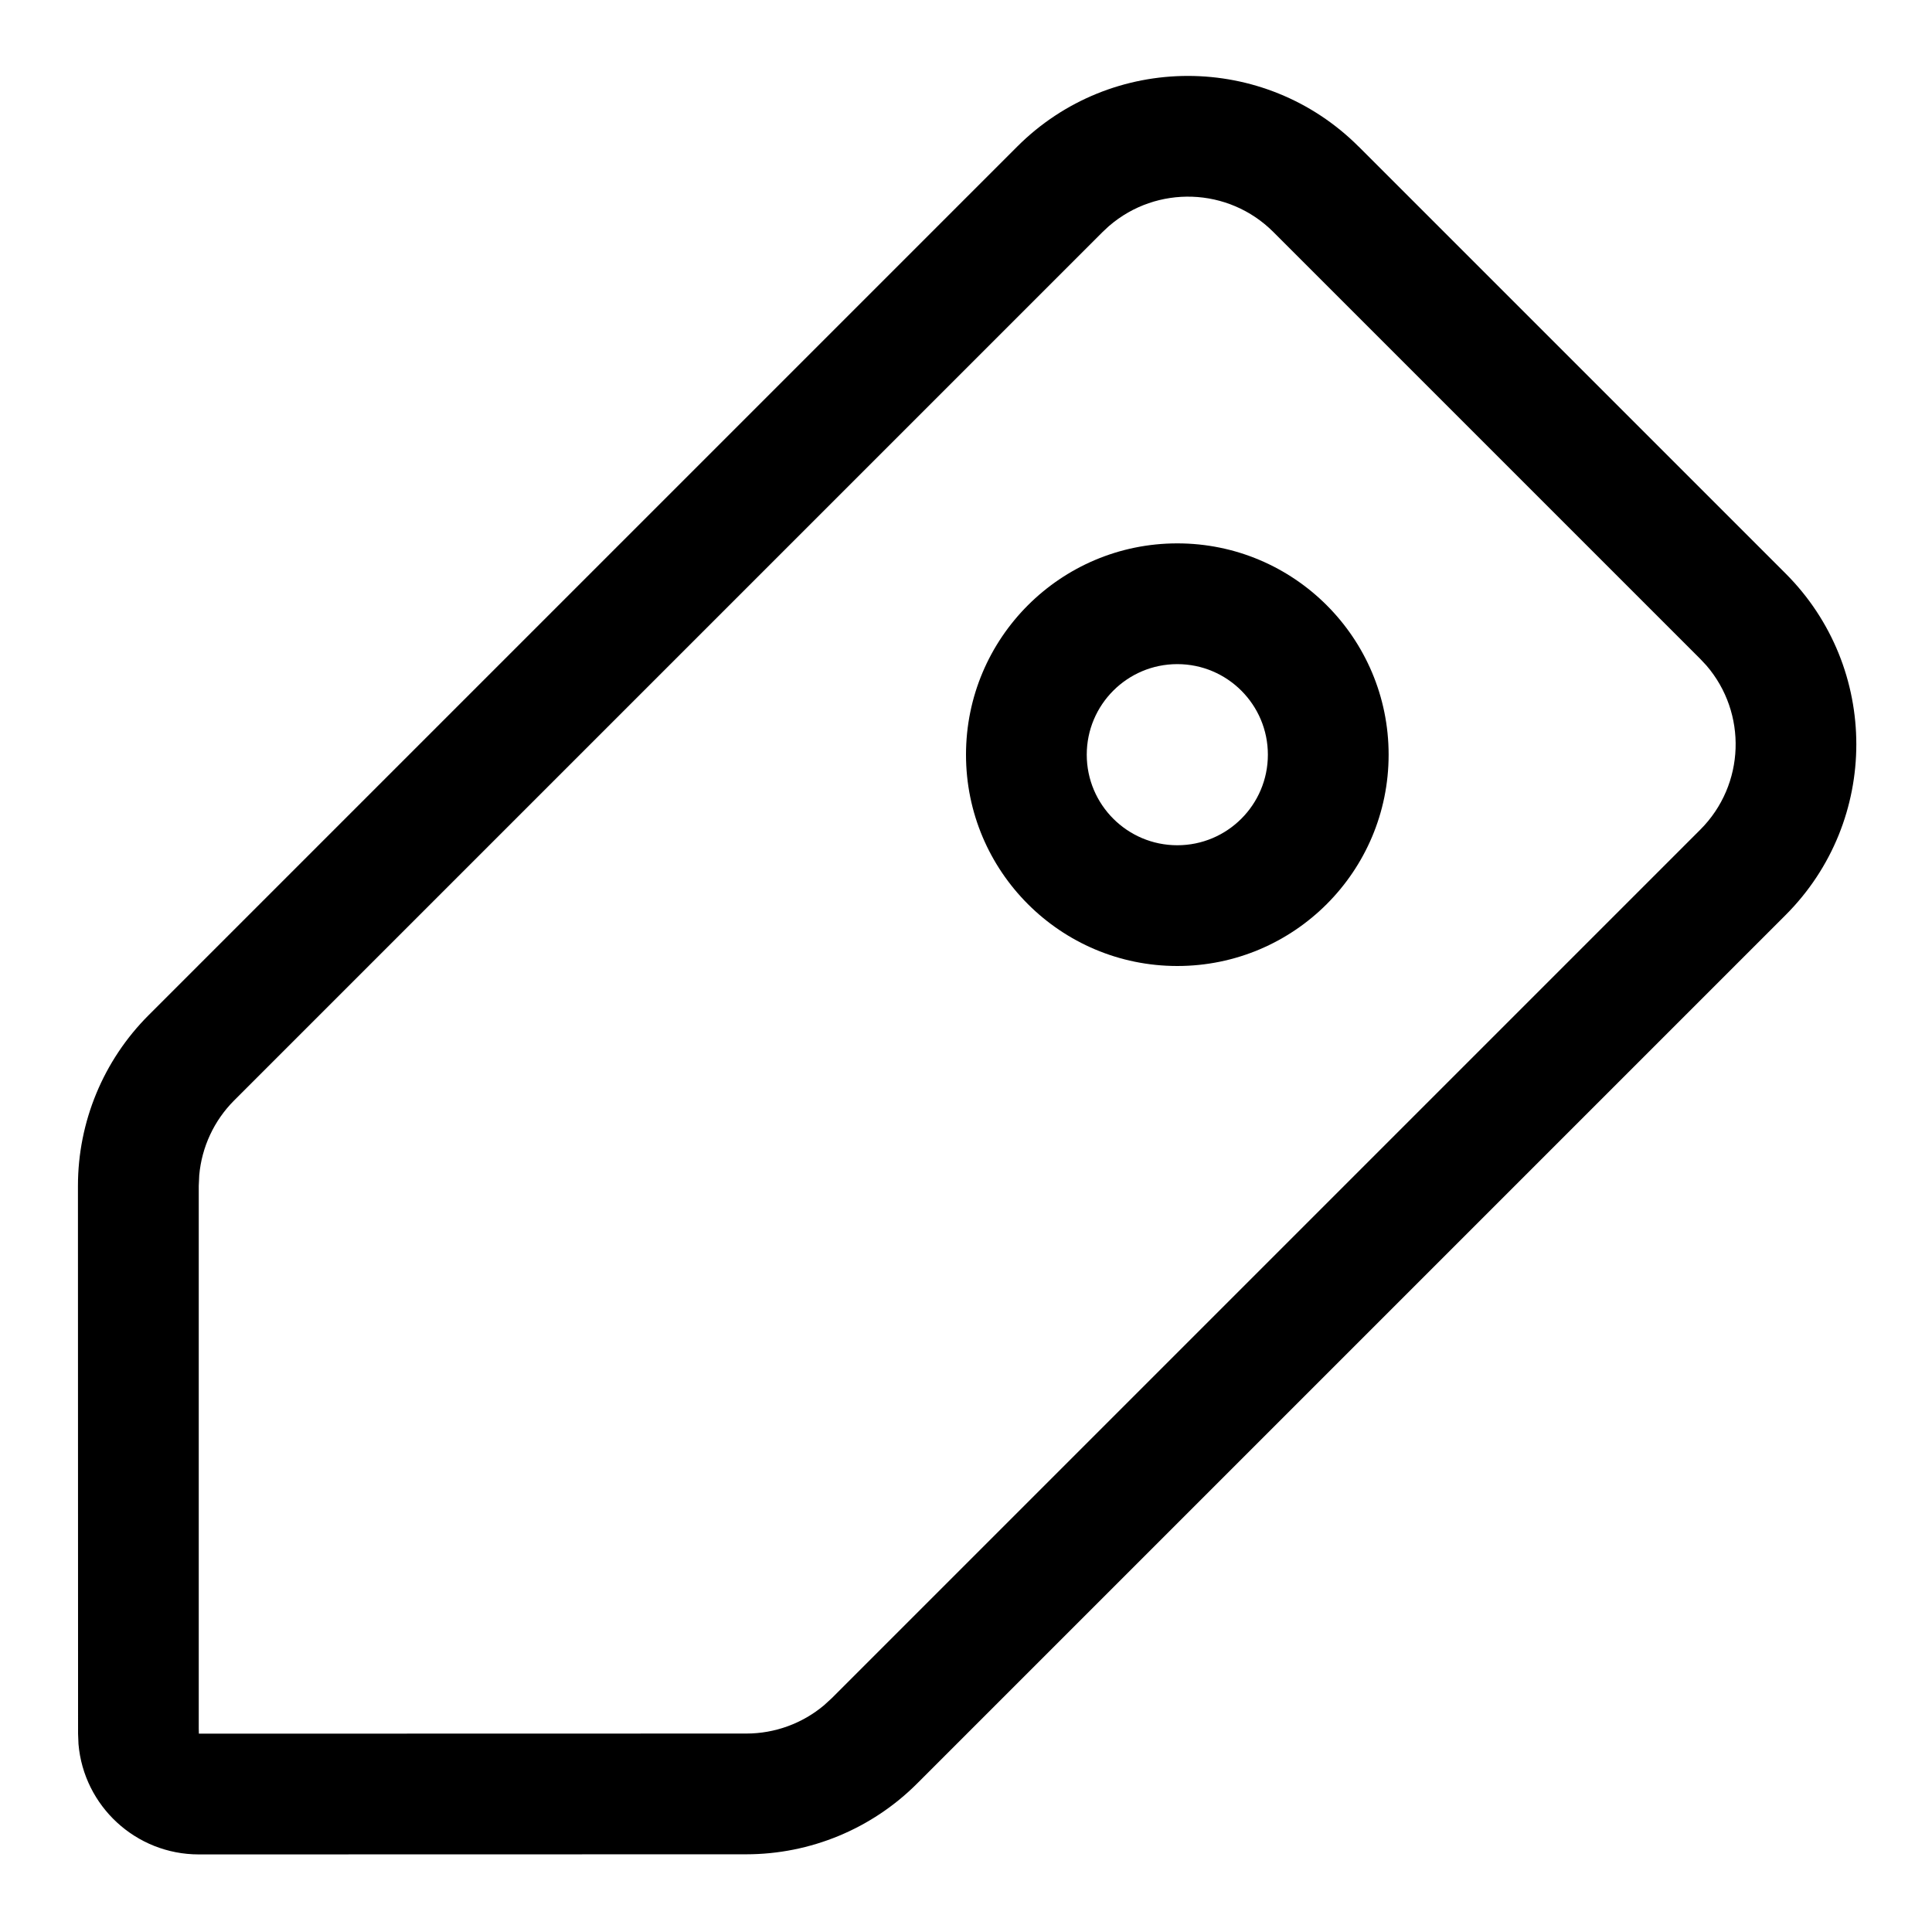 <?xml version="1.0" encoding="utf-8"?>
<!-- Uploaded to: SVG Repo, www.svgrepo.com, Generator: SVG Repo Mixer Tools -->
<svg width="800px" height="800px" viewBox="0 0 32 32" xmlns="http://www.w3.org/2000/svg">
<g fill="none" fill-rule="evenodd">
<path d="m0 0h32v32h-32z"/>
<path d="m22.504 2.428 7.071 7.071c1.562 1.562 1.562 4.095 0 5.657l-14.385 14.385c-.75.75-1.767 1.171-2.828 1.172l-9.069.002c-1.046 0-1.905-.803-1.993-1.827l-.007-.173-.002-9.073c-0-1.061.421-2.079 1.172-2.829l14.384-14.384c1.562-1.562 4.095-1.562 5.657 0zm-4.133 1.313-.109.102-14.384 14.384c-.333.333-.537.773-.578 1.239l-.008.176-0 8.988.002.085 9.069-.002c.471-0.0.926-.167 1.284-.467l.13-.119 14.385-14.385c.746-.746.779-1.933.102-2.719l-.102-.109-7.071-7.071c-.746-.746-1.933-.779-2.719-.102zm1.129 5.259c1.933 0 3.5 1.567 3.5 3.5s-1.567 3.5-3.5 3.5-3.5-1.567-3.5-3.5 1.567-3.5 3.5-3.5zm0 2c-.828 0-1.5.672-1.5 1.5s.672 1.5 1.5 1.5 1.5-.672 1.5-1.5-.672-1.5-1.5-1.5z" fill="#000000" fill-rule="nonzero"/>
</g>
</svg>
